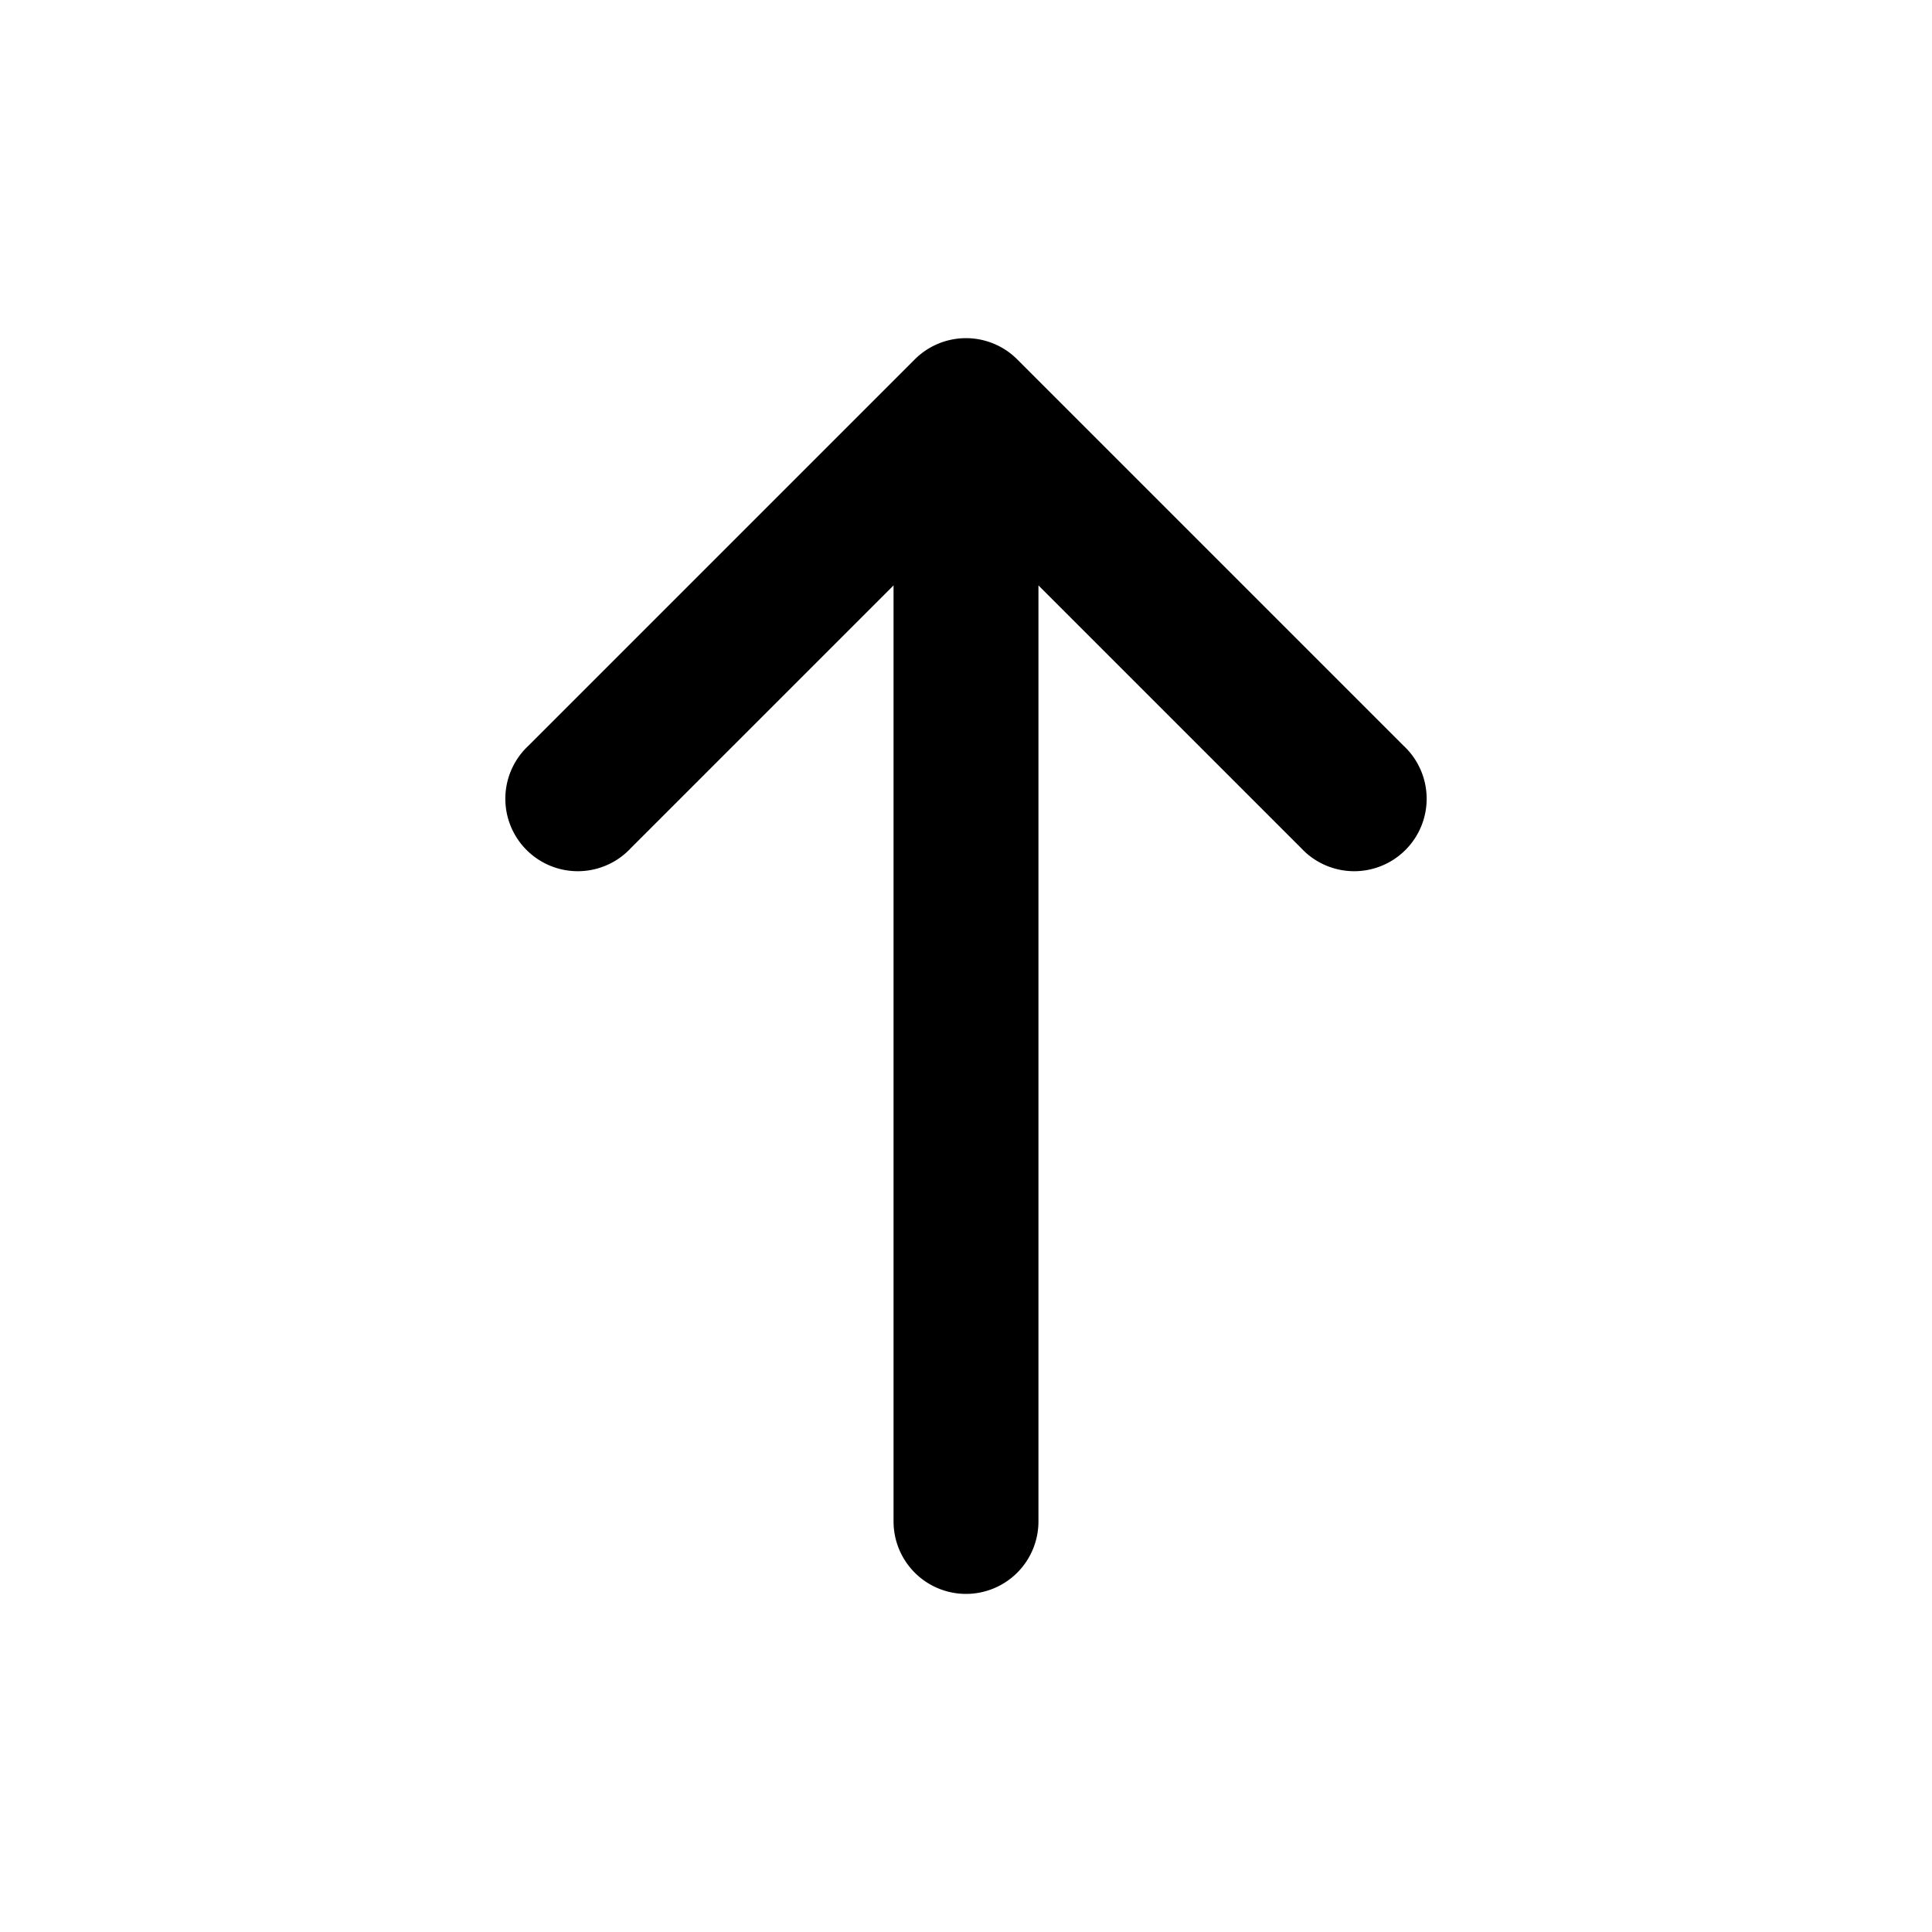 <svg xmlns="http://www.w3.org/2000/svg" viewBox="0 0 20 20" fill="currentColor"><path fill-rule="evenodd" d="M10 16.5a.75.75 0 0 1-.75-.75v-9.69l-2.72 2.72a.75.75 0 1 1-1.06-1.06l4-4a.75.75 0 0 1 1.06 0l4 4a.75.75 0 1 1-1.06 1.06l-2.72-2.72v9.69a.75.75 0 0 1-.75.75Z" fill="currentColor"/></svg>